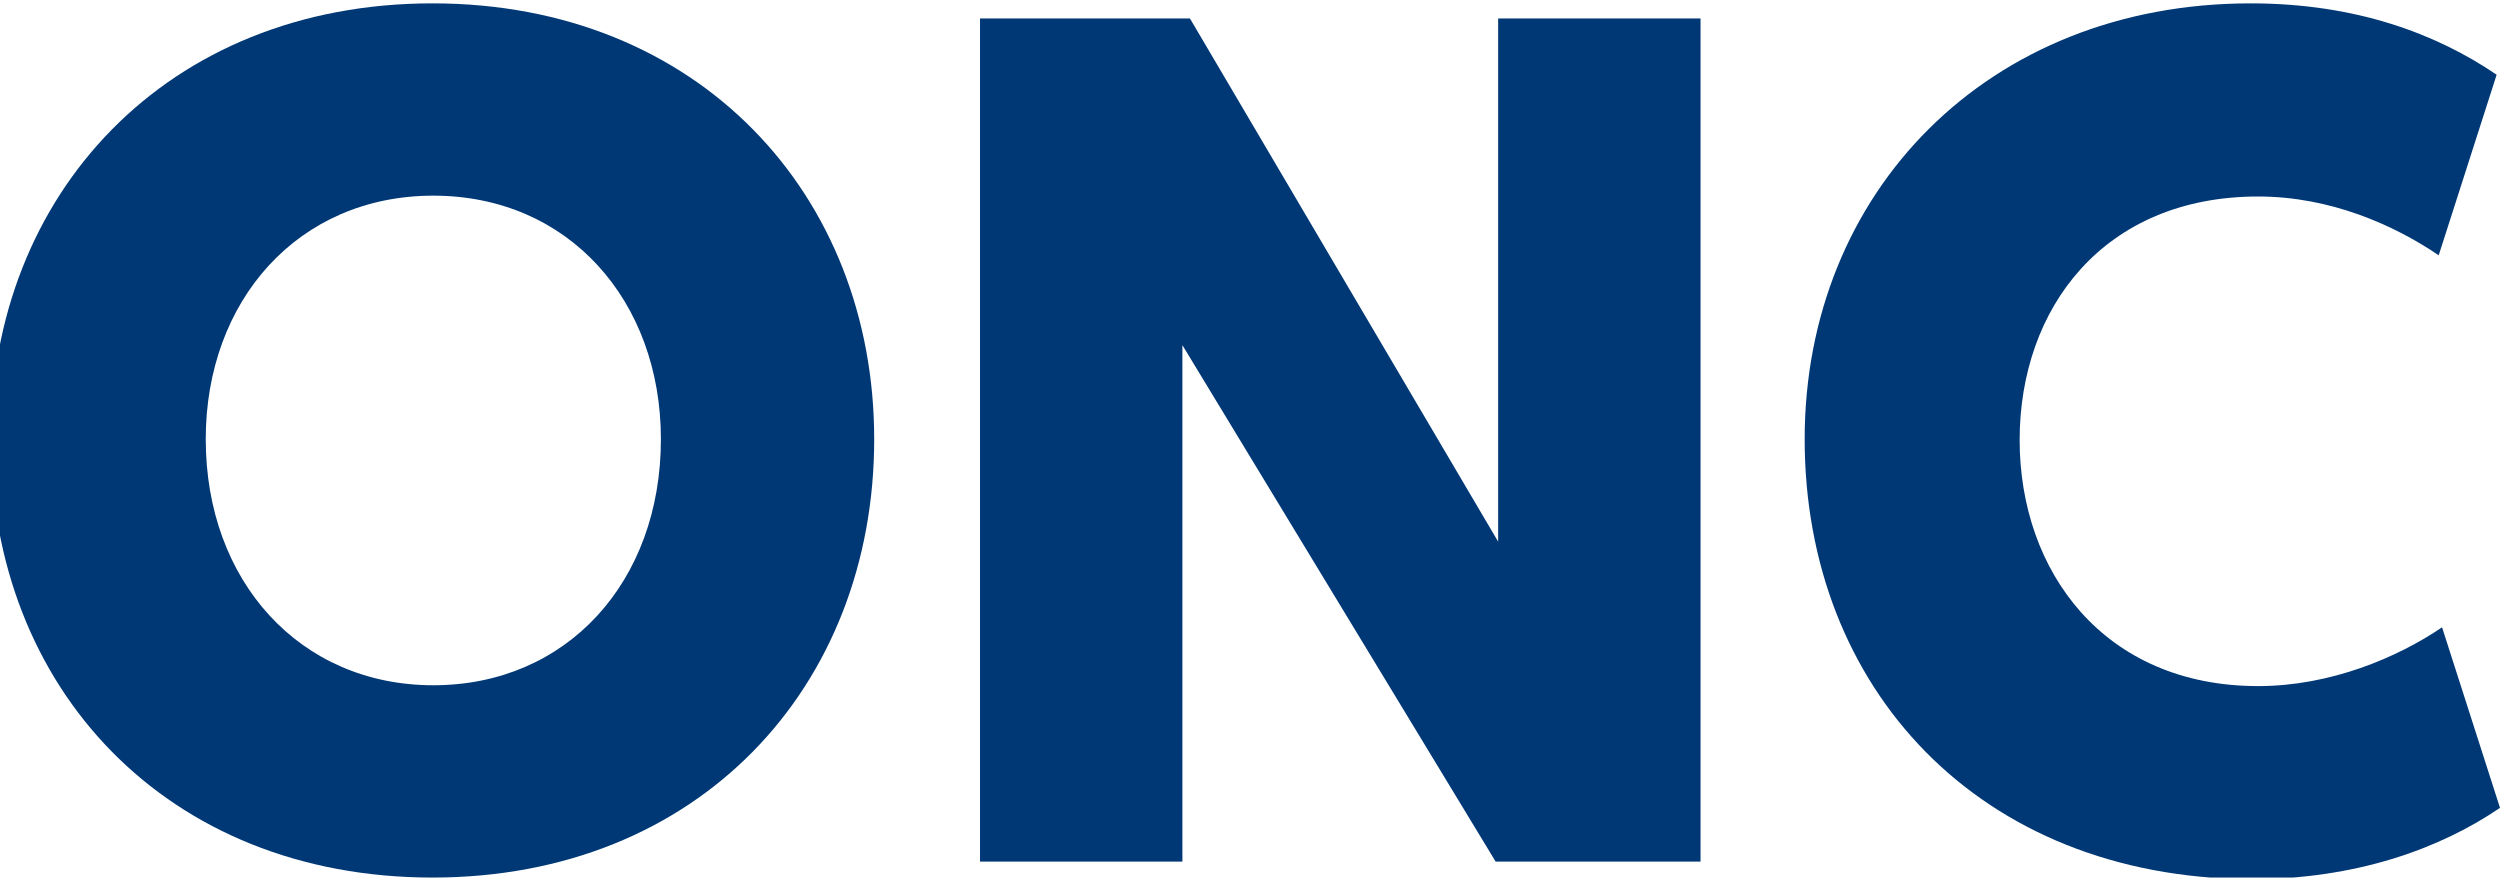<?xml version="1.0" encoding="utf-8"?>
<!-- Generator: Adobe Illustrator 26.5.0, SVG Export Plug-In . SVG Version: 6.00 Build 0)  -->
<svg version="1.1" id="Capa_1" xmlns="http://www.w3.org/2000/svg" xmlns:xlink="http://www.w3.org/1999/xlink" x="0px" y="0px"
	 viewBox="0 0 297.7 104.5" style="enable-background:new 0 0 297.7 104.5;" xml:space="preserve">
<style type="text/css">
	.st0{fill:#003876;}
</style>
<g id="onc">
	<g>
		<g>
			<path class="st0" d="M-1.1,52.3c0-29.1,20.9-51.9,52.6-51.9s52.6,22.8,52.6,51.9c0,29.5-20.9,52.2-52.6,52.2S-1.1,81.9-1.1,52.3z
				 M24.5,52.3c0,16.9,11.2,29.3,27.1,29.3s27.1-12.3,27.1-29.3c0-16.5-11-29-27.1-29S24.5,35.8,24.5,52.3z"/>
			<path class="st0" d="M140.8,41.1v61.5h-24.1V2.2h25l36.7,62.3V2.2h24.1v100.4h-24.4L140.8,41.1z"/>
			<path class="st0" d="M214.9,52.3c0-29.4,21.8-51.9,53.1-51.9c12.5,0,22.1,3.6,29.3,8.5l-6.9,21.5c-5.3-3.6-12.9-7-21.5-7
				c-18.4,0-28.4,13.3-28.4,29c0,15.6,10,29.3,28.4,29.3c8.6,0,16.6-3.4,21.9-7l6.9,21.5c-7.2,4.9-17.2,8.5-29.7,8.5
				C235.6,104.5,214.9,81.9,214.9,52.3z"/>
		</g>
	</g>
</g>
</svg>
